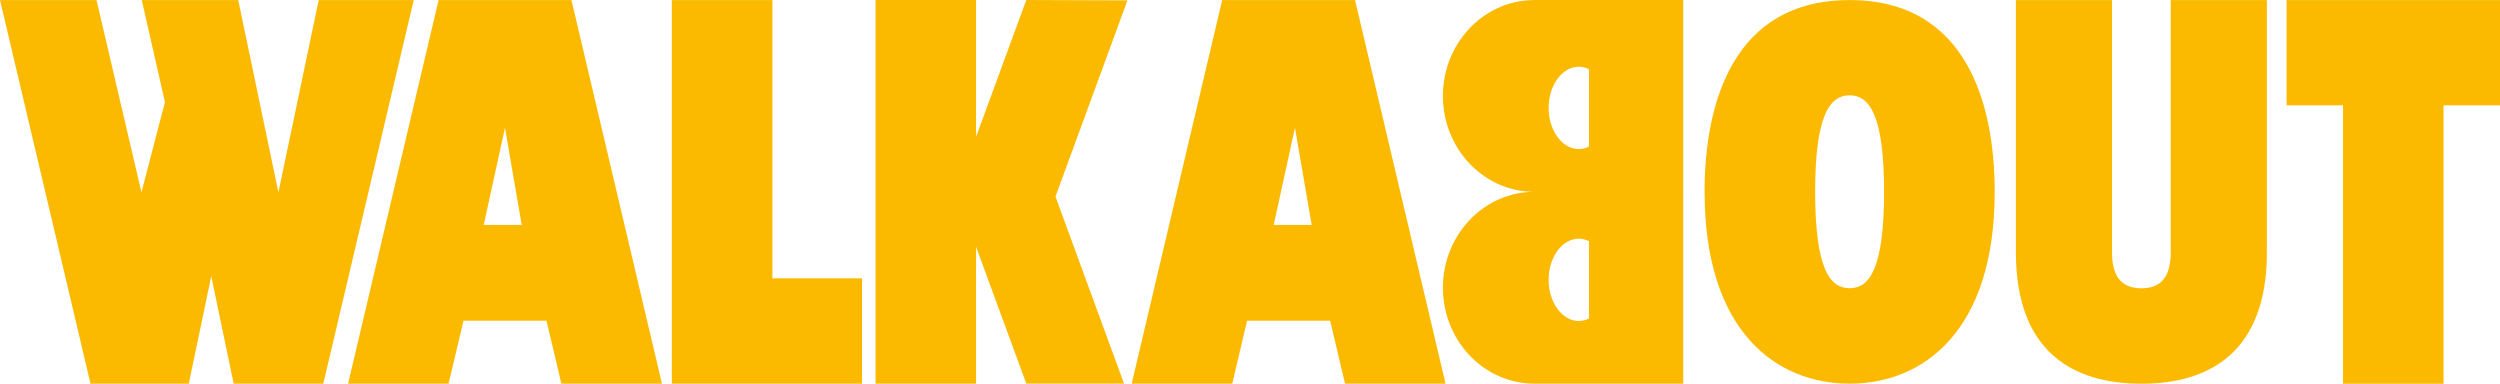 <svg xmlns="http://www.w3.org/2000/svg" width="395.01" height="60.63" viewBox="0 0 395.01 60.63">
  <g id="WALKABOUT_LOGO" data-name="WALKABOUT LOGO" transform="translate(-85.96 -248.86)">
    <path id="Path_99" data-name="Path 99" d="M136.32,248.87l-6.37,30.38-6.35-30.38H108.36L112.02,265l-3.71,14.25-7.1-30.38H85.96l14.3,60.61h15.53l3.55-16.99,3.54,16.99h14.16l14.29-60.61Z" fill="#fbba00"/>
    <path id="Path_100" data-name="Path 100" d="M162.39,284.4l3.36-15.36,2.64,15.36Zm12.27,25.08h15.89l-14.3-60.61H155.26l-14.3,60.61h15.88l2.35-9.94h13.12Z" fill="#fbba00"/>
    <path id="Path_101" data-name="Path 101" d="M287.21,284.4l3.36-15.36,2.64,15.36Zm11.27,25.08h15.88l-14.3-60.61H279.07l-14.3,60.61h15.89l2.34-9.94h13.13Z" fill="#fbba00"/>
    <path id="Path_102" data-name="Path 102" d="M222.16,292.84H208V248.87H192.11v60.61h30.05Z" fill="#fbba00"/>
    <path id="Path_103" data-name="Path 103" d="M264.1,248.92l-15.98-.06-7.94,21.62V248.86H224.3v60.62h15.88V287.85l7.94,21.62h15.44l-10.83-29.55Z" fill="#fbba00"/>
    <path id="Path_104" data-name="Path 104" d="M480.97,248.87H447.25V265.5h8.92v43.99h15.88V265.5h8.92Z" fill="#fbba00"/>
    <path id="Path_105" data-name="Path 105" d="M337.02,272.02a3.615,3.615,0,0,1-1.58.39c-2.64,0-4.79-2.9-4.79-6.5s2.15-6.5,4.79-6.5a3.581,3.581,0,0,1,1.58.39Zm0,27.17a3.759,3.759,0,0,1-1.58.39c-2.64,0-4.79-2.91-4.79-6.5s2.15-6.51,4.79-6.51a3.732,3.732,0,0,1,1.58.4Zm-8.6-50.32c-8,0-14.47,6.78-14.47,15.15s6.47,15.15,14.47,15.15c-8,0-14.47,6.79-14.47,15.15s6.47,15.16,14.47,15.16h23.5V248.86h-23.5Z" fill="#fbba00"/>
    <path id="Path_106" data-name="Path 106" d="M404.47,248.87h15.2v39.86c0,3.34,1.12,5.68,4.64,5.68s4.63-2.34,4.63-5.68V248.87h15.2v39.86c0,15.73-9.04,20.76-19.83,20.76s-19.83-5.03-19.83-20.76V248.87Z" fill="#fbba00"/>
    <path id="Path_107" data-name="Path 107" d="M378.21,294.4c-3.01,0-5.45-2.81-5.45-15.23s2.44-15.25,5.45-15.25,5.44,2.83,5.44,15.25-2.43,15.23-5.44,15.23m0-45.53c-18.5,0-22.92,16.46-22.92,30.3,0,22.16,11.41,30.31,22.92,30.31s22.92-8.15,22.92-30.31c0-13.84-4.42-30.3-22.92-30.3" fill="#fbba00"/>
  </g>
</svg>
